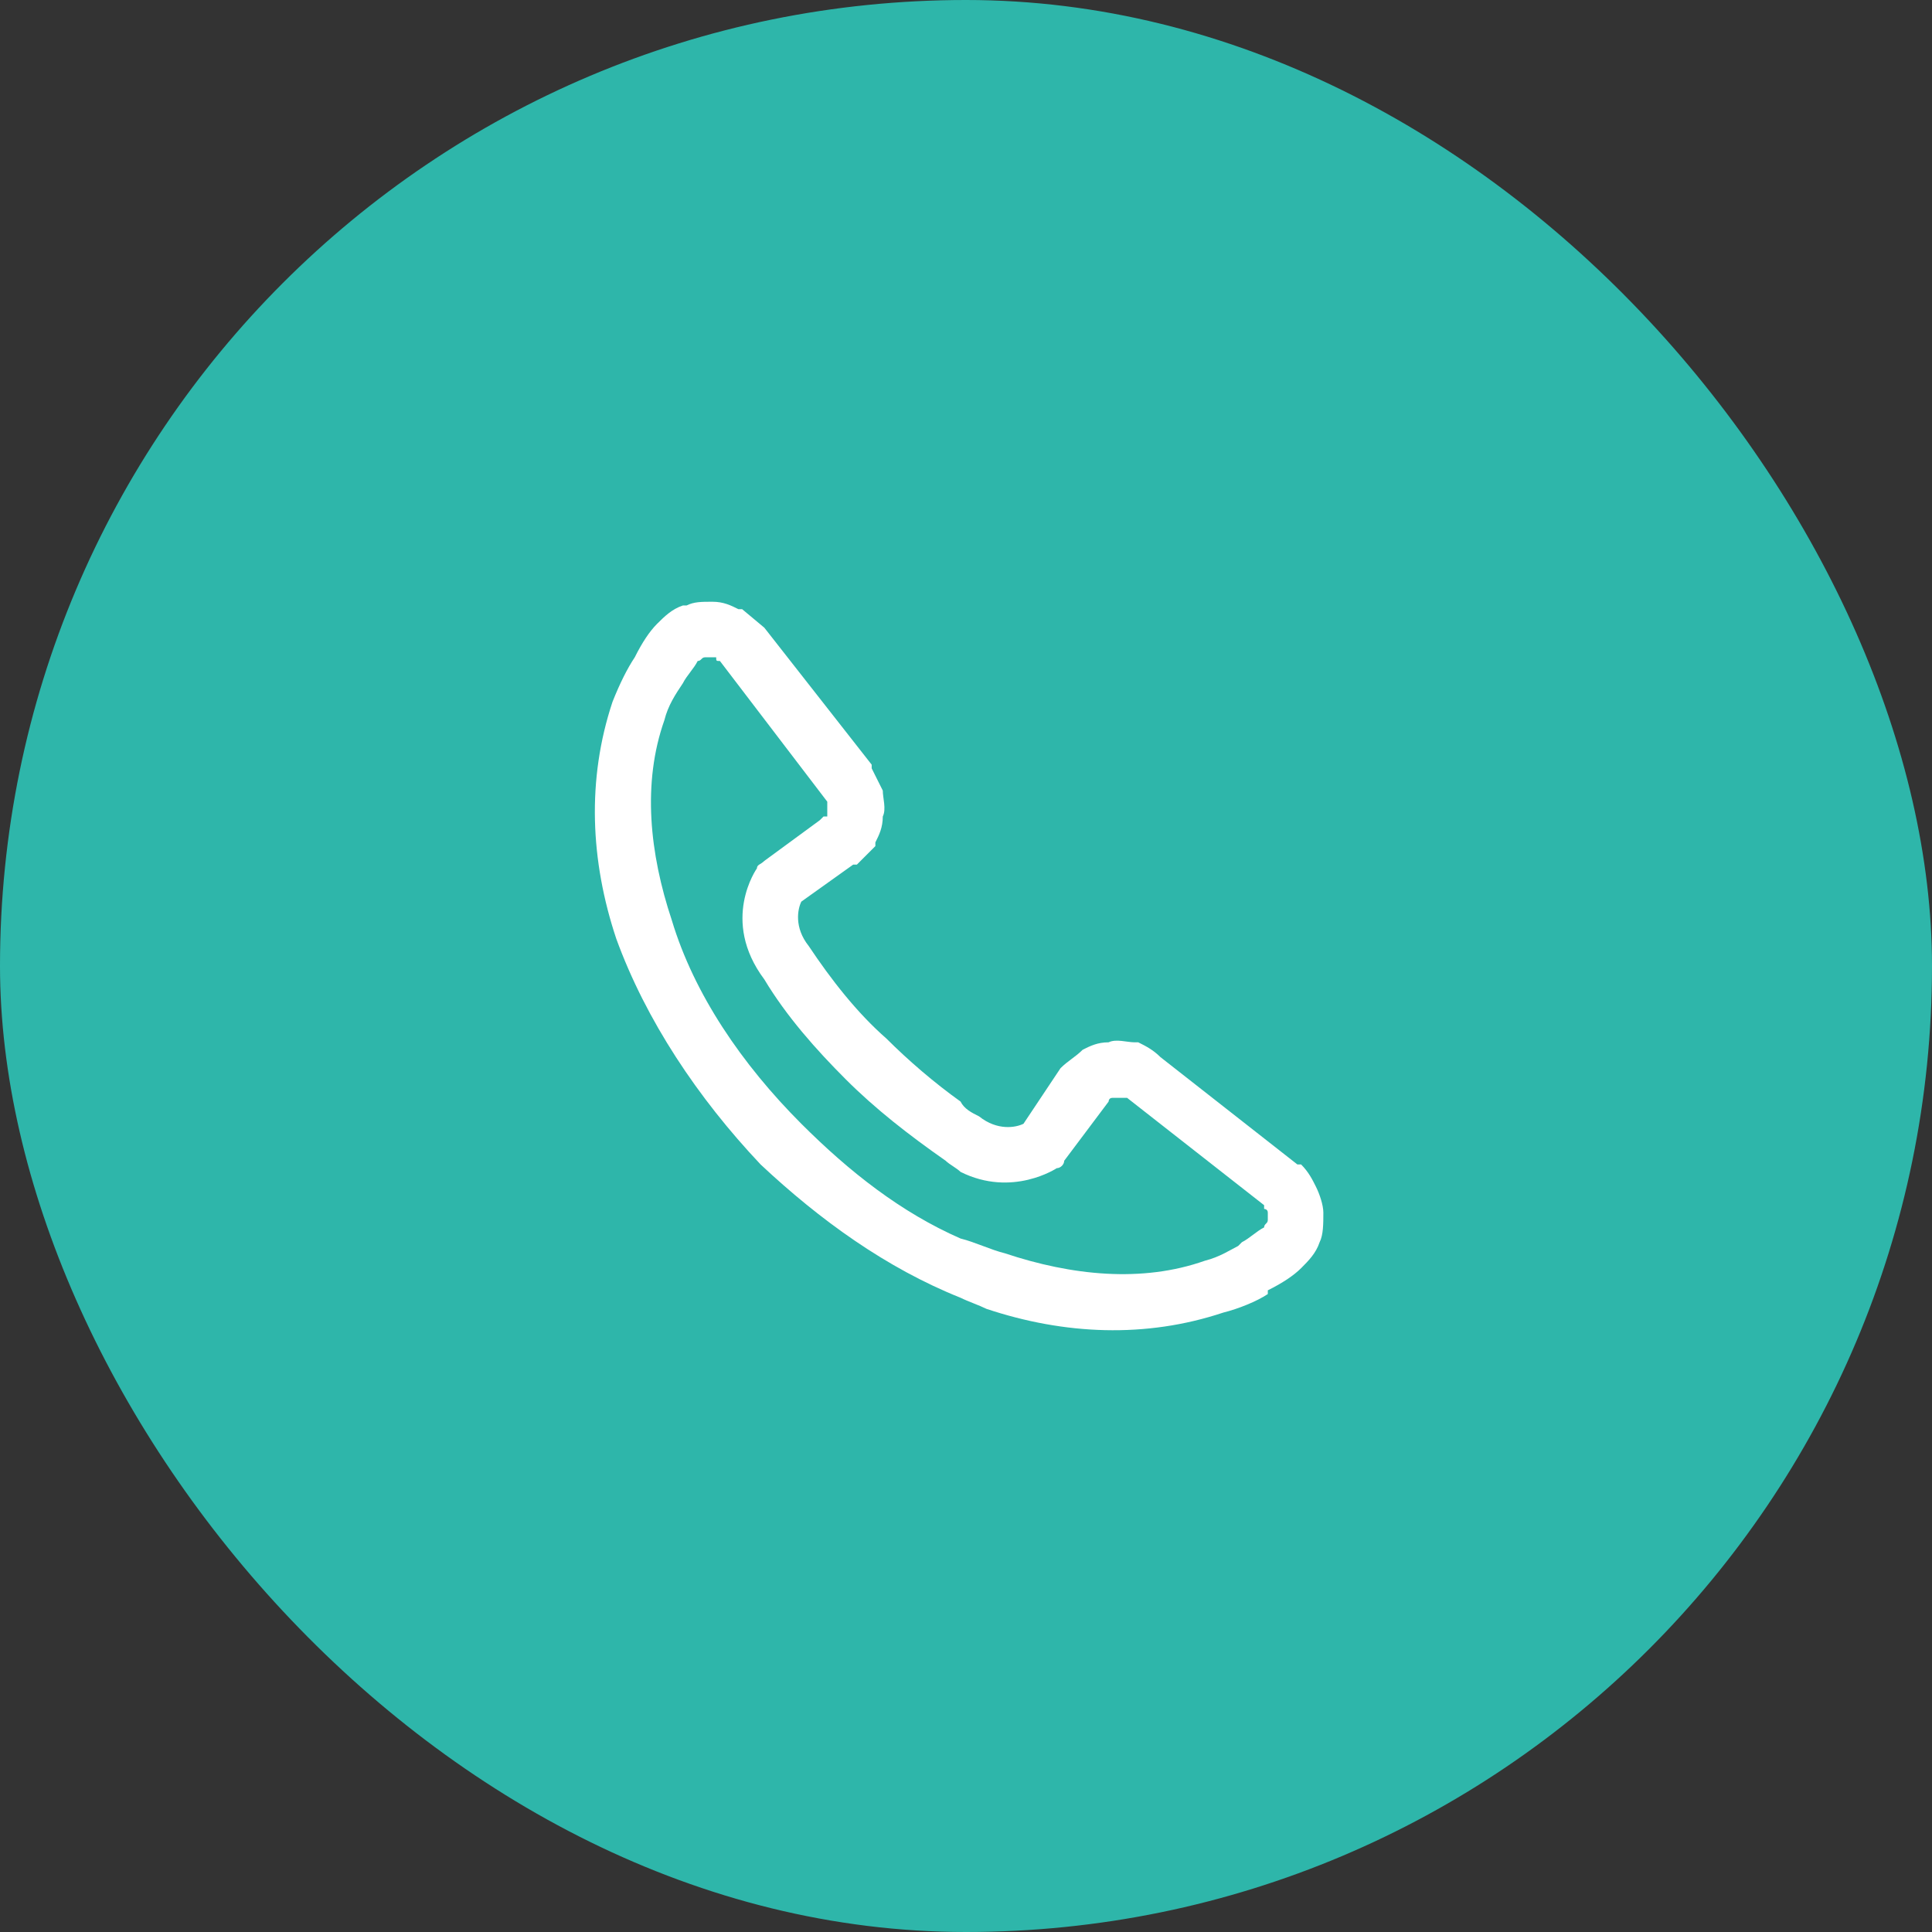 <svg width="56" height="56" viewBox="0 0 56 56" fill="none" xmlns="http://www.w3.org/2000/svg">
<rect x="0" y="0" width="56" height="56" fill="#333333" stroke="none"/>
<rect width="56" height="56" rx="28" fill="#2EB6AA"/>
<path d="M27.842 31.929C27.949 32.143 28.163 32.251 28.378 32.358C28.915 32.787 29.451 32.68 29.666 32.573L30.739 30.963C30.953 30.748 31.168 30.641 31.383 30.427C31.597 30.319 31.812 30.212 32.134 30.212C32.349 30.105 32.67 30.212 32.885 30.212H32.992C33.207 30.319 33.422 30.427 33.636 30.641L37.606 33.753H37.714C37.928 33.968 38.036 34.182 38.143 34.397C38.25 34.611 38.358 34.933 38.358 35.148C38.358 35.47 38.358 35.792 38.25 36.006C38.143 36.328 37.928 36.543 37.714 36.758C37.499 36.972 37.177 37.187 36.748 37.401V37.509C36.426 37.723 35.89 37.938 35.46 38.045C33.207 38.796 30.846 38.689 28.593 37.938C28.378 37.831 28.056 37.723 27.842 37.616V35.899C28.271 36.006 28.7 36.221 29.129 36.328C31.061 36.972 33.1 37.187 34.924 36.543C35.353 36.436 35.675 36.221 35.89 36.114L35.997 36.006C36.212 35.899 36.426 35.684 36.641 35.577C36.641 35.47 36.748 35.47 36.748 35.363C36.748 35.363 36.748 35.363 36.748 35.255C36.748 35.148 36.748 35.148 36.748 35.148C36.748 35.041 36.641 35.041 36.641 35.041V34.933L32.67 31.822C32.563 31.822 32.563 31.822 32.456 31.822H32.349C32.241 31.822 32.241 31.822 32.241 31.822C32.134 31.822 32.134 31.929 32.134 31.929L30.846 33.646C30.846 33.753 30.739 33.86 30.631 33.86C30.631 33.86 29.344 34.719 27.842 33.968V31.929ZM22.154 18.194L25.266 22.164V22.271C25.373 22.486 25.481 22.7 25.588 22.915C25.588 23.13 25.695 23.452 25.588 23.666C25.588 23.988 25.481 24.203 25.373 24.417V24.525C25.159 24.739 25.052 24.847 24.837 25.061H24.73L23.227 26.134C23.12 26.349 23.013 26.885 23.442 27.422C24.086 28.388 24.837 29.354 25.695 30.105C26.339 30.748 27.09 31.392 27.842 31.929V33.968C27.734 33.86 27.52 33.753 27.412 33.646C26.339 32.895 25.373 32.143 24.515 31.285C23.657 30.427 22.798 29.461 22.154 28.388C20.867 26.671 21.94 25.169 21.94 25.169C21.94 25.061 22.047 25.061 22.154 24.954L23.764 23.773L23.871 23.666C23.871 23.666 23.871 23.666 23.979 23.666V23.559C23.979 23.559 23.979 23.559 23.979 23.452V23.344C23.979 23.237 23.979 23.237 23.979 23.237L20.867 19.159C20.759 19.159 20.759 19.159 20.759 19.052H20.652C20.652 19.052 20.652 19.052 20.545 19.052H20.437C20.33 19.052 20.33 19.159 20.223 19.159C20.116 19.374 19.901 19.588 19.794 19.803C19.579 20.125 19.364 20.447 19.257 20.876C18.613 22.7 18.828 24.739 19.472 26.671C20.116 28.817 21.511 30.856 23.227 32.573C24.622 33.968 26.125 35.148 27.842 35.899V37.616C25.695 36.758 23.764 35.363 22.047 33.753C20.223 31.822 18.721 29.568 17.862 27.207C17.111 24.954 17.004 22.593 17.755 20.34C17.969 19.803 18.184 19.374 18.399 19.052C18.613 18.623 18.828 18.301 19.042 18.086C19.257 17.872 19.472 17.657 19.794 17.55H19.901C20.116 17.442 20.33 17.442 20.652 17.442C20.974 17.442 21.189 17.55 21.403 17.657H21.511L22.154 18.194Z" fill="white"/>
</svg>
